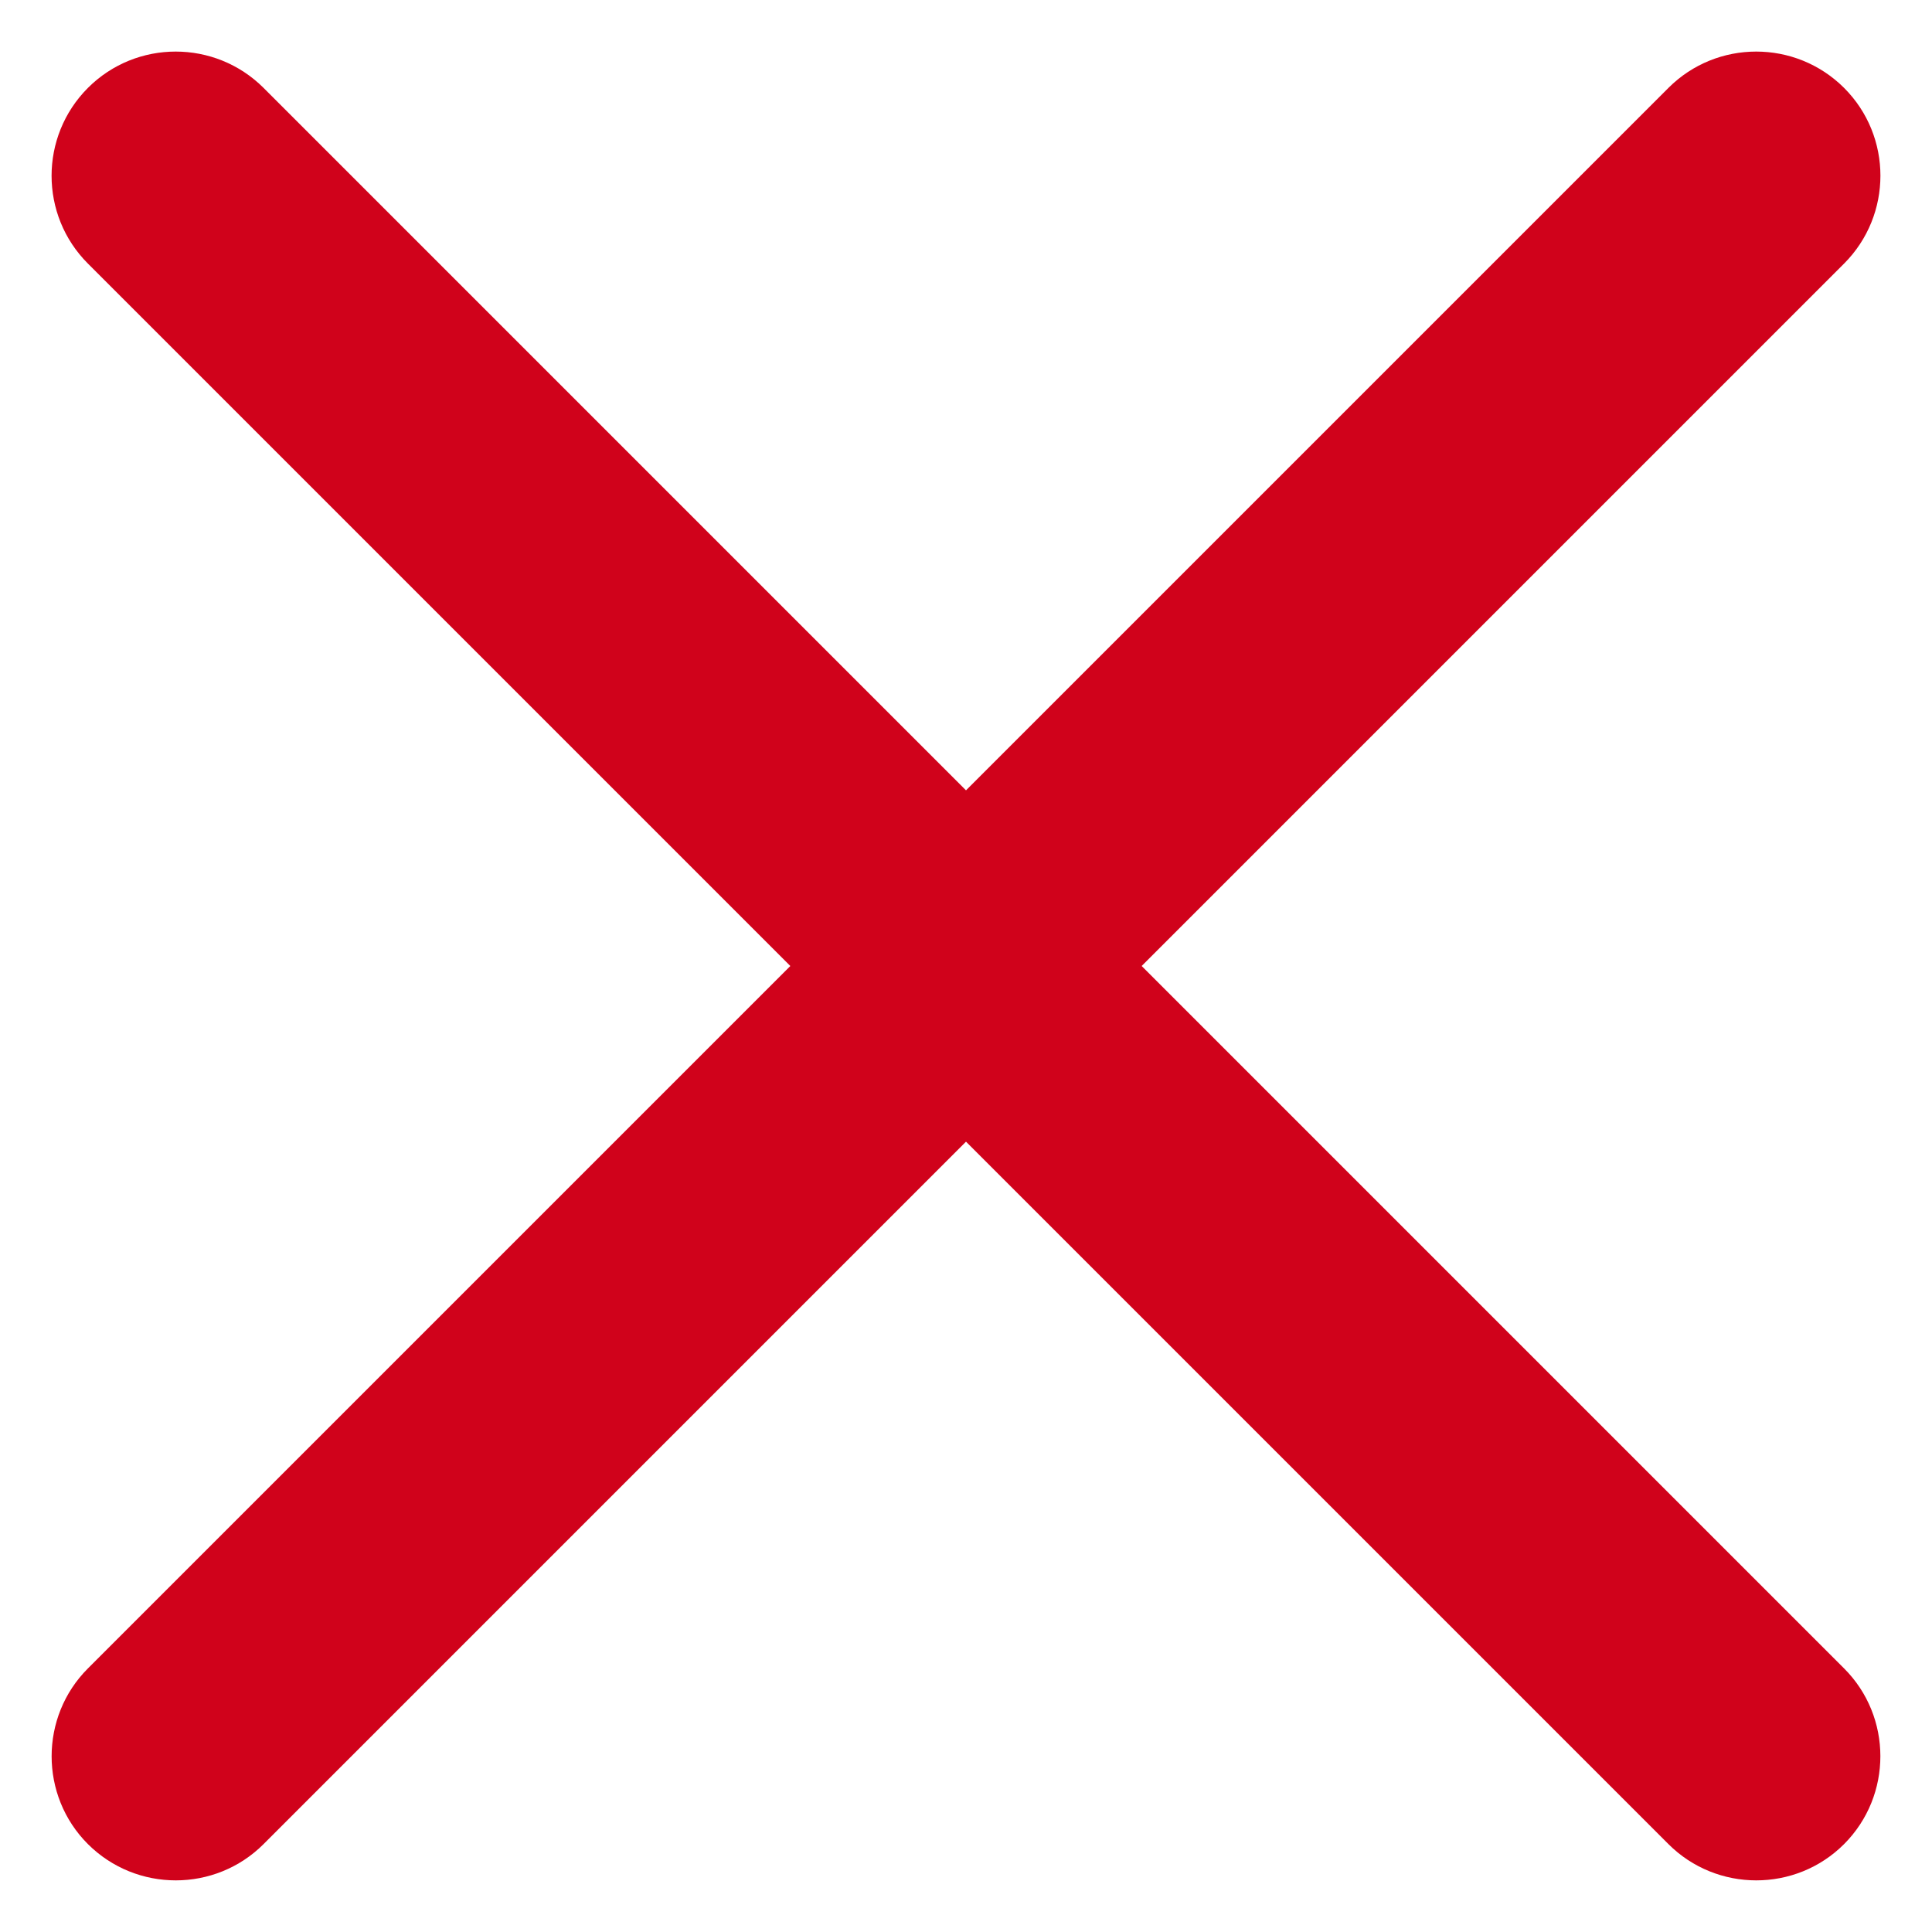 <svg viewBox="0 0 14 14" xmlns="http://www.w3.org/2000/svg"><g fill="#d0021b" fill-rule="nonzero"><path d="M12.09 13.363l-11.453-11.453c-.351-.351-.351-.921 0-1.273.351-.351.921-.351 1.273 0l11.453 11.453c.35.35.351.921 0 1.273-.351.351-.923.35-1.273 0zM.637 13.363c-.351-.351-.35-.923 0-1.273l11.453-11.453c.351-.351.921-.351 1.273 0 .351.351.351.921 0 1.273l-11.453 11.453c-.35.35-.921.351-1.273 0z"/></g></svg>